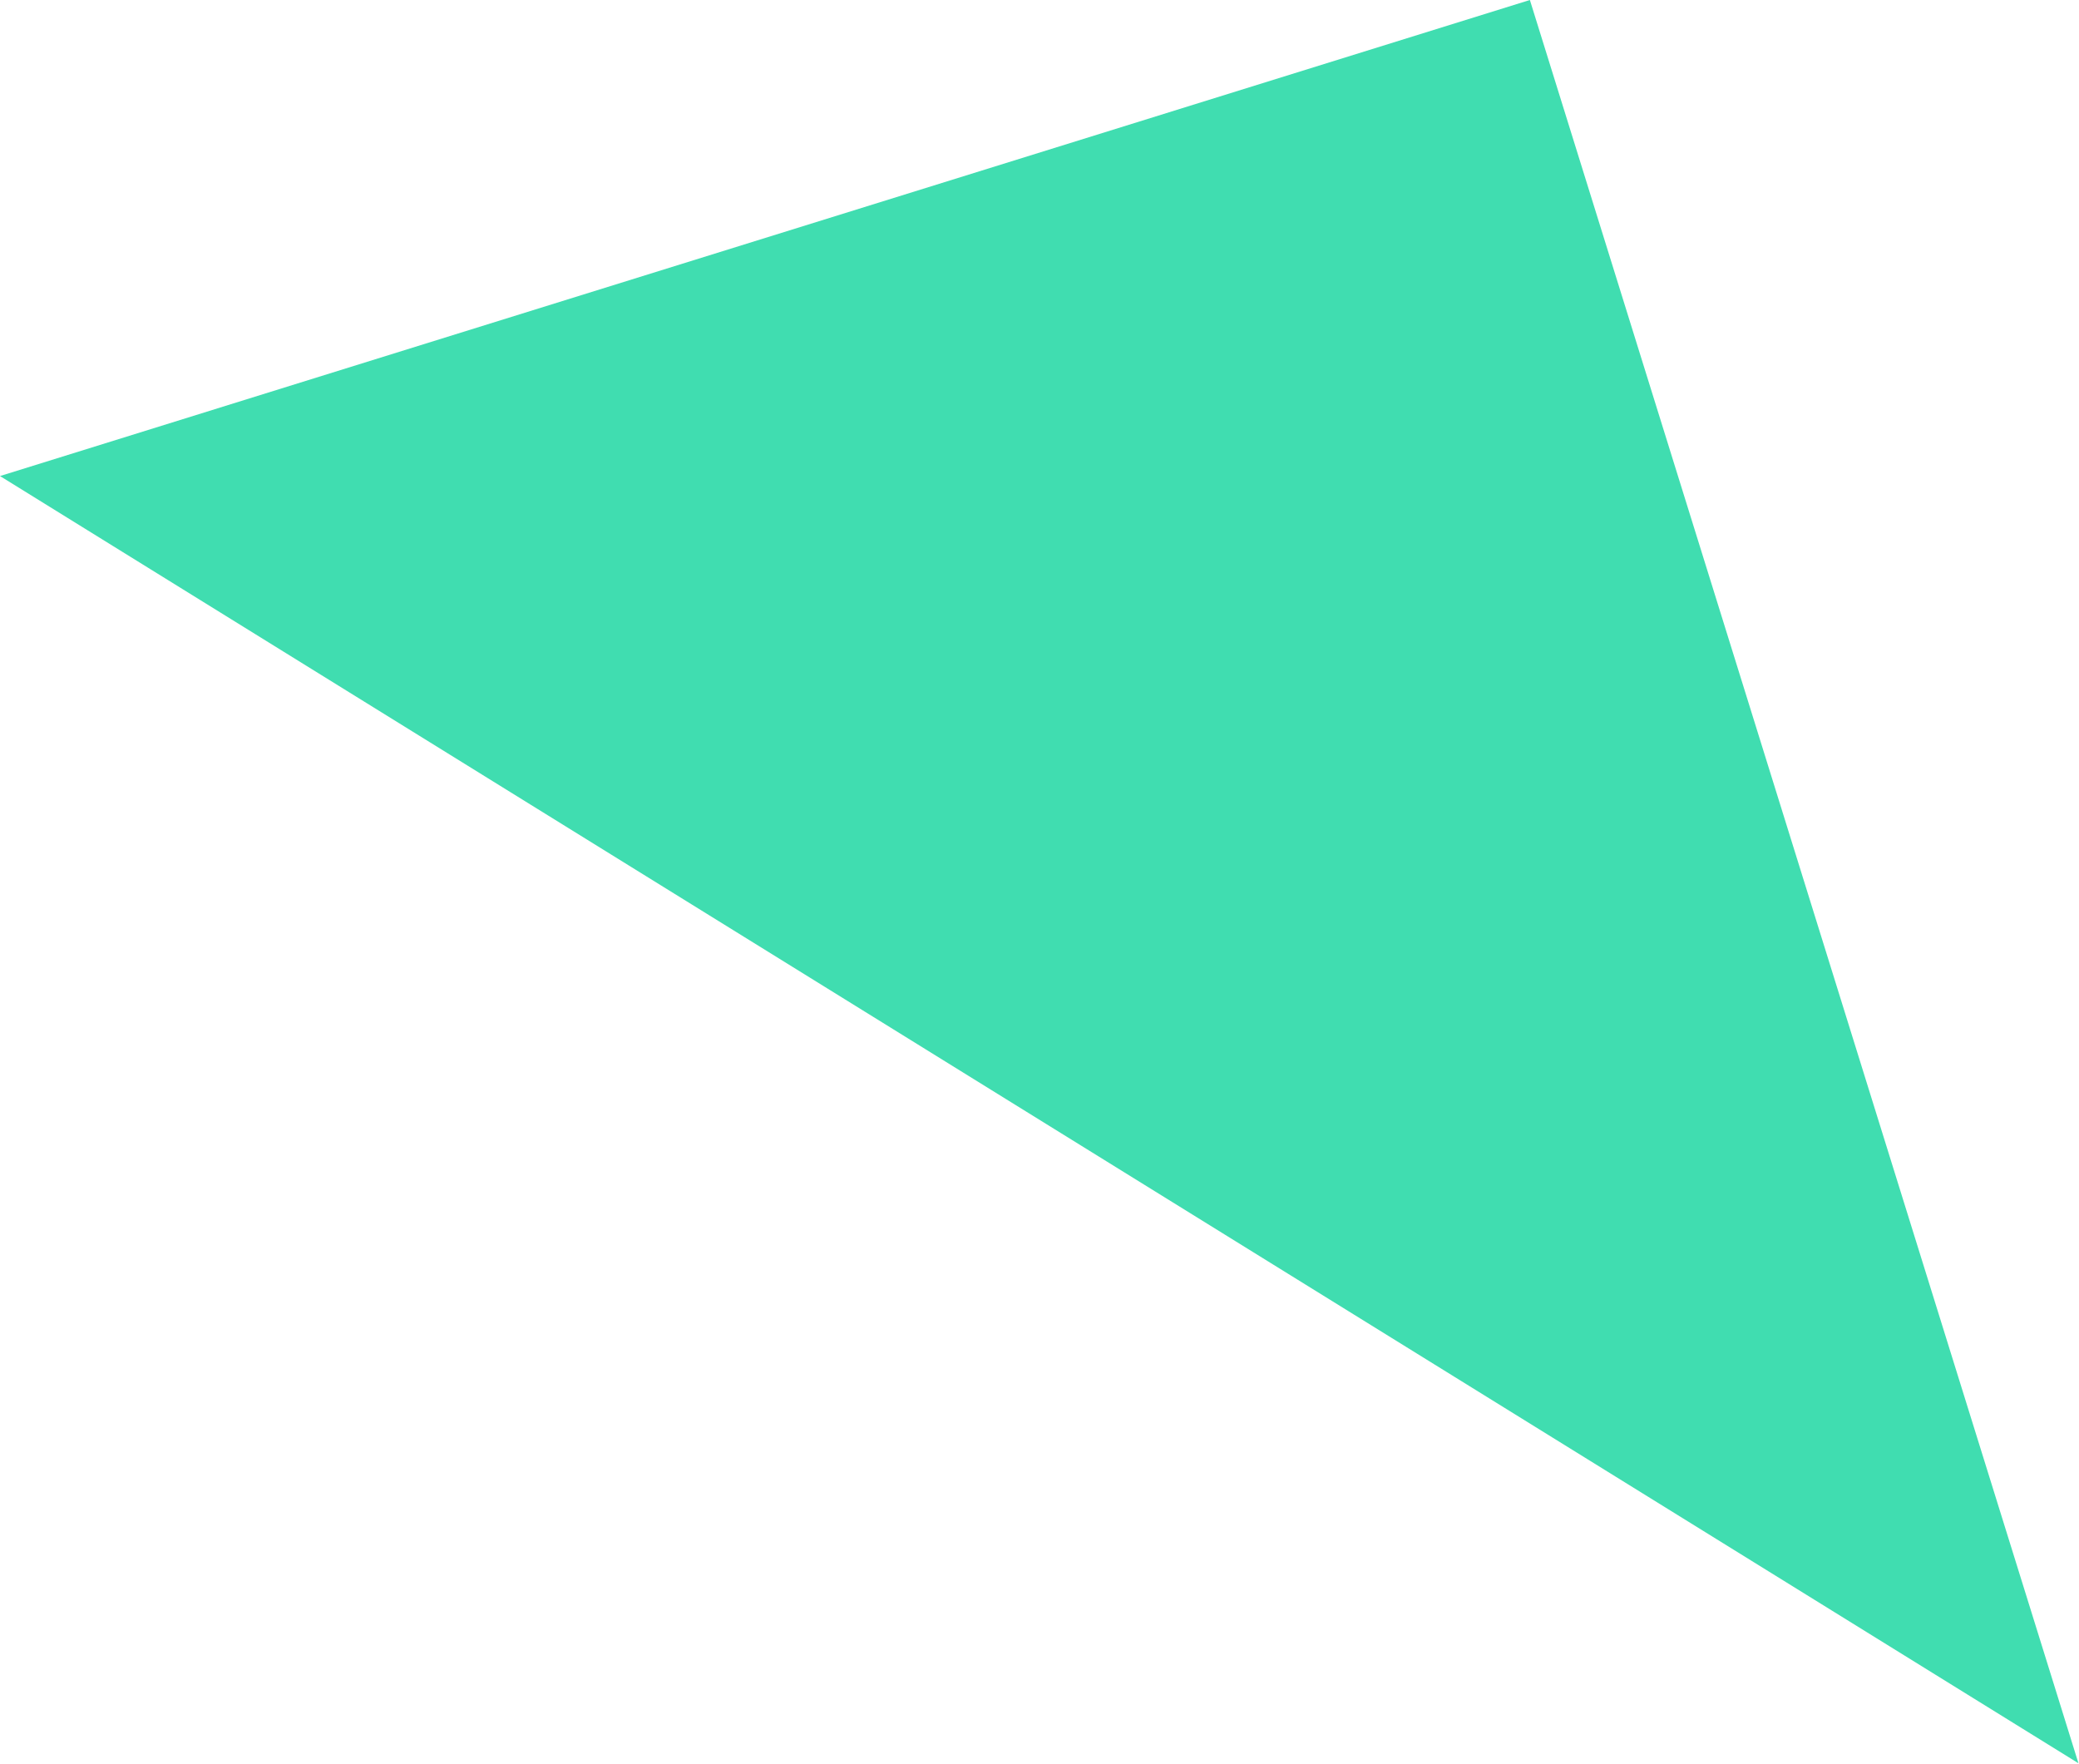 <svg width="1265" height="1073" viewBox="0 0 1265 1073" fill="none" xmlns="http://www.w3.org/2000/svg">
<path d="M1264.66 1072.78L-1.28069e-05 289.626L930.881 0L1264.66 1072.78Z" fill="#40DDB0"/>
</svg>
